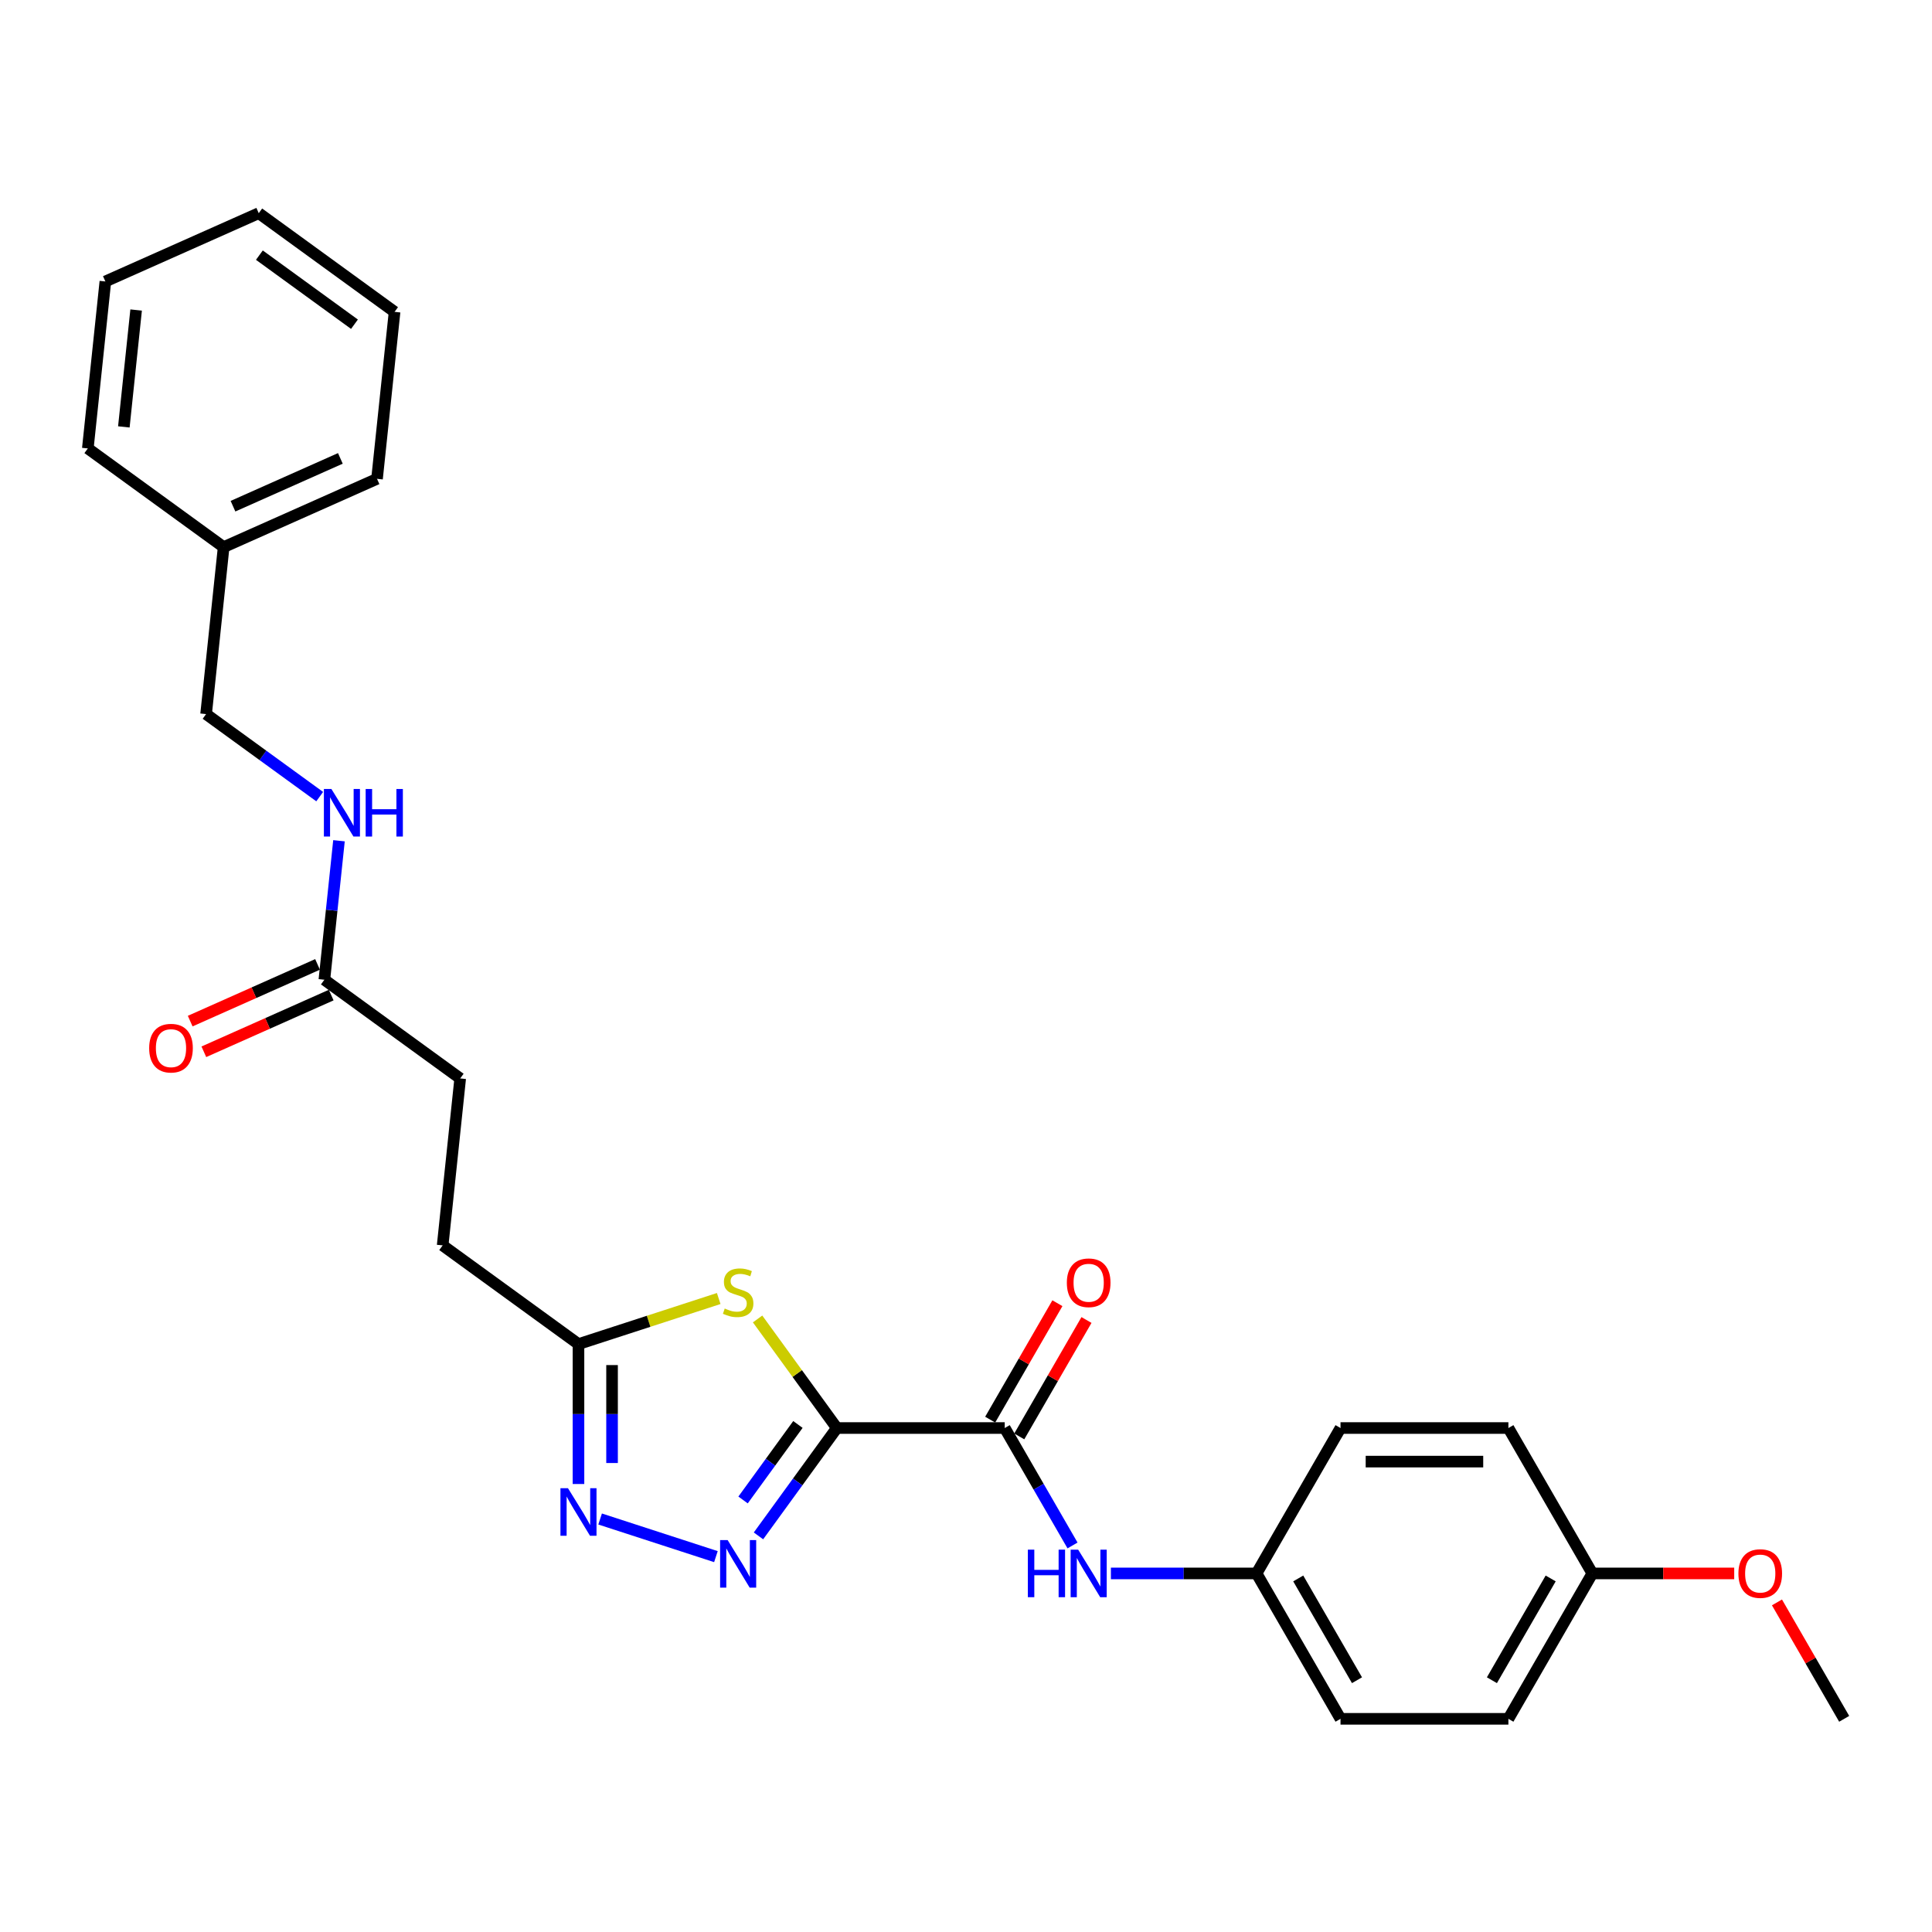 <?xml version='1.0' encoding='iso-8859-1'?>
<svg version='1.1' baseProfile='full'
              xmlns='http://www.w3.org/2000/svg'
                      xmlns:rdkit='http://www.rdkit.org/xml'
                      xmlns:xlink='http://www.w3.org/1999/xlink'
                  xml:space='preserve'
width='1000px' height='1000px' viewBox='0 0 1000 1000'>
<!-- END OF HEADER -->
<rect style='opacity:1.0;fill:#FFFFFF;stroke:none' width='1000' height='1000' x='0' y='0'> </rect>
<path class='bond-0' d='M 433.144,739.146 L 412.864,767.059' style='fill:none;fill-rule:evenodd;stroke:#000000;stroke-width:6px;stroke-linecap:butt;stroke-linejoin:miter;stroke-opacity:1' />
<path class='bond-0' d='M 412.864,767.059 L 392.584,794.972' style='fill:none;fill-rule:evenodd;stroke:#0000FF;stroke-width:6px;stroke-linecap:butt;stroke-linejoin:miter;stroke-opacity:1' />
<path class='bond-0' d='M 413,737.304 L 398.804,756.843' style='fill:none;fill-rule:evenodd;stroke:#000000;stroke-width:6px;stroke-linecap:butt;stroke-linejoin:miter;stroke-opacity:1' />
<path class='bond-0' d='M 398.804,756.843 L 384.608,776.382' style='fill:none;fill-rule:evenodd;stroke:#0000FF;stroke-width:6px;stroke-linecap:butt;stroke-linejoin:miter;stroke-opacity:1' />
<path class='bond-1' d='M 433.144,739.146 L 412.637,710.919' style='fill:none;fill-rule:evenodd;stroke:#000000;stroke-width:6px;stroke-linecap:butt;stroke-linejoin:miter;stroke-opacity:1' />
<path class='bond-1' d='M 412.637,710.919 L 392.129,682.692' style='fill:none;fill-rule:evenodd;stroke:#CCCC00;stroke-width:6px;stroke-linecap:butt;stroke-linejoin:miter;stroke-opacity:1' />
<path class='bond-2' d='M 433.144,739.146 L 520.045,739.146' style='fill:none;fill-rule:evenodd;stroke:#000000;stroke-width:6px;stroke-linecap:butt;stroke-linejoin:miter;stroke-opacity:1' />
<path class='bond-3' d='M 370.56,805.711 L 310.622,786.236' style='fill:none;fill-rule:evenodd;stroke:#0000FF;stroke-width:6px;stroke-linecap:butt;stroke-linejoin:miter;stroke-opacity:1' />
<path class='bond-4' d='M 372.003,672.112 L 335.711,683.903' style='fill:none;fill-rule:evenodd;stroke:#CCCC00;stroke-width:6px;stroke-linecap:butt;stroke-linejoin:miter;stroke-opacity:1' />
<path class='bond-4' d='M 335.711,683.903 L 299.419,695.695' style='fill:none;fill-rule:evenodd;stroke:#000000;stroke-width:6px;stroke-linecap:butt;stroke-linejoin:miter;stroke-opacity:1' />
<path class='bond-5' d='M 520.045,739.146 L 537.59,769.536' style='fill:none;fill-rule:evenodd;stroke:#000000;stroke-width:6px;stroke-linecap:butt;stroke-linejoin:miter;stroke-opacity:1' />
<path class='bond-5' d='M 537.59,769.536 L 555.136,799.926' style='fill:none;fill-rule:evenodd;stroke:#0000FF;stroke-width:6px;stroke-linecap:butt;stroke-linejoin:miter;stroke-opacity:1' />
<path class='bond-7' d='M 527.57,743.491 L 544.966,713.361' style='fill:none;fill-rule:evenodd;stroke:#000000;stroke-width:6px;stroke-linecap:butt;stroke-linejoin:miter;stroke-opacity:1' />
<path class='bond-7' d='M 544.966,713.361 L 562.361,683.232' style='fill:none;fill-rule:evenodd;stroke:#FF0000;stroke-width:6px;stroke-linecap:butt;stroke-linejoin:miter;stroke-opacity:1' />
<path class='bond-7' d='M 512.519,734.801 L 529.914,704.671' style='fill:none;fill-rule:evenodd;stroke:#000000;stroke-width:6px;stroke-linecap:butt;stroke-linejoin:miter;stroke-opacity:1' />
<path class='bond-7' d='M 529.914,704.671 L 547.309,674.542' style='fill:none;fill-rule:evenodd;stroke:#FF0000;stroke-width:6px;stroke-linecap:butt;stroke-linejoin:miter;stroke-opacity:1' />
<path class='bond-27' d='M 299.419,768.118 L 299.419,731.907' style='fill:none;fill-rule:evenodd;stroke:#0000FF;stroke-width:6px;stroke-linecap:butt;stroke-linejoin:miter;stroke-opacity:1' />
<path class='bond-27' d='M 299.419,731.907 L 299.419,695.695' style='fill:none;fill-rule:evenodd;stroke:#000000;stroke-width:6px;stroke-linecap:butt;stroke-linejoin:miter;stroke-opacity:1' />
<path class='bond-27' d='M 316.799,757.255 L 316.799,731.907' style='fill:none;fill-rule:evenodd;stroke:#0000FF;stroke-width:6px;stroke-linecap:butt;stroke-linejoin:miter;stroke-opacity:1' />
<path class='bond-27' d='M 316.799,731.907 L 316.799,706.559' style='fill:none;fill-rule:evenodd;stroke:#000000;stroke-width:6px;stroke-linecap:butt;stroke-linejoin:miter;stroke-opacity:1' />
<path class='bond-11' d='M 299.419,695.695 L 229.115,644.617' style='fill:none;fill-rule:evenodd;stroke:#000000;stroke-width:6px;stroke-linecap:butt;stroke-linejoin:miter;stroke-opacity:1' />
<path class='bond-10' d='M 575,814.403 L 612.698,814.403' style='fill:none;fill-rule:evenodd;stroke:#0000FF;stroke-width:6px;stroke-linecap:butt;stroke-linejoin:miter;stroke-opacity:1' />
<path class='bond-10' d='M 612.698,814.403 L 650.395,814.403' style='fill:none;fill-rule:evenodd;stroke:#000000;stroke-width:6px;stroke-linecap:butt;stroke-linejoin:miter;stroke-opacity:1' />
<path class='bond-6' d='M 167.895,507.114 L 238.199,558.193' style='fill:none;fill-rule:evenodd;stroke:#000000;stroke-width:6px;stroke-linecap:butt;stroke-linejoin:miter;stroke-opacity:1' />
<path class='bond-8' d='M 167.895,507.114 L 171.676,471.141' style='fill:none;fill-rule:evenodd;stroke:#000000;stroke-width:6px;stroke-linecap:butt;stroke-linejoin:miter;stroke-opacity:1' />
<path class='bond-8' d='M 171.676,471.141 L 175.457,435.168' style='fill:none;fill-rule:evenodd;stroke:#0000FF;stroke-width:6px;stroke-linecap:butt;stroke-linejoin:miter;stroke-opacity:1' />
<path class='bond-9' d='M 164.36,499.175 L 131.401,513.85' style='fill:none;fill-rule:evenodd;stroke:#000000;stroke-width:6px;stroke-linecap:butt;stroke-linejoin:miter;stroke-opacity:1' />
<path class='bond-9' d='M 131.401,513.85 L 98.443,528.524' style='fill:none;fill-rule:evenodd;stroke:#FF0000;stroke-width:6px;stroke-linecap:butt;stroke-linejoin:miter;stroke-opacity:1' />
<path class='bond-9' d='M 171.429,515.053 L 138.471,529.727' style='fill:none;fill-rule:evenodd;stroke:#000000;stroke-width:6px;stroke-linecap:butt;stroke-linejoin:miter;stroke-opacity:1' />
<path class='bond-9' d='M 138.471,529.727 L 105.512,544.401' style='fill:none;fill-rule:evenodd;stroke:#FF0000;stroke-width:6px;stroke-linecap:butt;stroke-linejoin:miter;stroke-opacity:1' />
<path class='bond-13' d='M 165.473,412.331 L 136.074,390.971' style='fill:none;fill-rule:evenodd;stroke:#0000FF;stroke-width:6px;stroke-linecap:butt;stroke-linejoin:miter;stroke-opacity:1' />
<path class='bond-13' d='M 136.074,390.971 L 106.675,369.611' style='fill:none;fill-rule:evenodd;stroke:#000000;stroke-width:6px;stroke-linecap:butt;stroke-linejoin:miter;stroke-opacity:1' />
<path class='bond-15' d='M 650.395,814.403 L 693.845,739.146' style='fill:none;fill-rule:evenodd;stroke:#000000;stroke-width:6px;stroke-linecap:butt;stroke-linejoin:miter;stroke-opacity:1' />
<path class='bond-16' d='M 650.395,814.403 L 693.845,889.661' style='fill:none;fill-rule:evenodd;stroke:#000000;stroke-width:6px;stroke-linecap:butt;stroke-linejoin:miter;stroke-opacity:1' />
<path class='bond-16' d='M 671.964,817.002 L 702.379,869.682' style='fill:none;fill-rule:evenodd;stroke:#000000;stroke-width:6px;stroke-linecap:butt;stroke-linejoin:miter;stroke-opacity:1' />
<path class='bond-12' d='M 229.115,644.617 L 238.199,558.193' style='fill:none;fill-rule:evenodd;stroke:#000000;stroke-width:6px;stroke-linecap:butt;stroke-linejoin:miter;stroke-opacity:1' />
<path class='bond-19' d='M 106.675,369.611 L 115.758,283.187' style='fill:none;fill-rule:evenodd;stroke:#000000;stroke-width:6px;stroke-linecap:butt;stroke-linejoin:miter;stroke-opacity:1' />
<path class='bond-14' d='M 824.195,814.403 L 780.745,889.661' style='fill:none;fill-rule:evenodd;stroke:#000000;stroke-width:6px;stroke-linecap:butt;stroke-linejoin:miter;stroke-opacity:1' />
<path class='bond-14' d='M 802.626,817.002 L 772.211,869.682' style='fill:none;fill-rule:evenodd;stroke:#000000;stroke-width:6px;stroke-linecap:butt;stroke-linejoin:miter;stroke-opacity:1' />
<path class='bond-20' d='M 824.195,814.403 L 860.911,814.403' style='fill:none;fill-rule:evenodd;stroke:#000000;stroke-width:6px;stroke-linecap:butt;stroke-linejoin:miter;stroke-opacity:1' />
<path class='bond-20' d='M 860.911,814.403 L 897.626,814.403' style='fill:none;fill-rule:evenodd;stroke:#FF0000;stroke-width:6px;stroke-linecap:butt;stroke-linejoin:miter;stroke-opacity:1' />
<path class='bond-28' d='M 824.195,814.403 L 780.745,739.146' style='fill:none;fill-rule:evenodd;stroke:#000000;stroke-width:6px;stroke-linecap:butt;stroke-linejoin:miter;stroke-opacity:1' />
<path class='bond-18' d='M 693.845,739.146 L 780.745,739.146' style='fill:none;fill-rule:evenodd;stroke:#000000;stroke-width:6px;stroke-linecap:butt;stroke-linejoin:miter;stroke-opacity:1' />
<path class='bond-18' d='M 706.88,756.526 L 767.71,756.526' style='fill:none;fill-rule:evenodd;stroke:#000000;stroke-width:6px;stroke-linecap:butt;stroke-linejoin:miter;stroke-opacity:1' />
<path class='bond-17' d='M 693.845,889.661 L 780.745,889.661' style='fill:none;fill-rule:evenodd;stroke:#000000;stroke-width:6px;stroke-linecap:butt;stroke-linejoin:miter;stroke-opacity:1' />
<path class='bond-21' d='M 115.758,283.187 L 195.146,247.842' style='fill:none;fill-rule:evenodd;stroke:#000000;stroke-width:6px;stroke-linecap:butt;stroke-linejoin:miter;stroke-opacity:1' />
<path class='bond-21' d='M 120.597,262.008 L 176.168,237.266' style='fill:none;fill-rule:evenodd;stroke:#000000;stroke-width:6px;stroke-linecap:butt;stroke-linejoin:miter;stroke-opacity:1' />
<path class='bond-22' d='M 115.758,283.187 L 45.455,232.109' style='fill:none;fill-rule:evenodd;stroke:#000000;stroke-width:6px;stroke-linecap:butt;stroke-linejoin:miter;stroke-opacity:1' />
<path class='bond-23' d='M 919.755,829.402 L 937.15,859.532' style='fill:none;fill-rule:evenodd;stroke:#FF0000;stroke-width:6px;stroke-linecap:butt;stroke-linejoin:miter;stroke-opacity:1' />
<path class='bond-23' d='M 937.15,859.532 L 954.545,889.661' style='fill:none;fill-rule:evenodd;stroke:#000000;stroke-width:6px;stroke-linecap:butt;stroke-linejoin:miter;stroke-opacity:1' />
<path class='bond-24' d='M 195.146,247.842 L 204.229,161.418' style='fill:none;fill-rule:evenodd;stroke:#000000;stroke-width:6px;stroke-linecap:butt;stroke-linejoin:miter;stroke-opacity:1' />
<path class='bond-25' d='M 45.455,232.109 L 54.538,145.684' style='fill:none;fill-rule:evenodd;stroke:#000000;stroke-width:6px;stroke-linecap:butt;stroke-linejoin:miter;stroke-opacity:1' />
<path class='bond-25' d='M 64.102,220.962 L 70.46,160.465' style='fill:none;fill-rule:evenodd;stroke:#000000;stroke-width:6px;stroke-linecap:butt;stroke-linejoin:miter;stroke-opacity:1' />
<path class='bond-29' d='M 204.229,161.418 L 133.925,110.339' style='fill:none;fill-rule:evenodd;stroke:#000000;stroke-width:6px;stroke-linecap:butt;stroke-linejoin:miter;stroke-opacity:1' />
<path class='bond-29' d='M 183.468,167.817 L 134.255,132.061' style='fill:none;fill-rule:evenodd;stroke:#000000;stroke-width:6px;stroke-linecap:butt;stroke-linejoin:miter;stroke-opacity:1' />
<path class='bond-26' d='M 54.538,145.684 L 133.925,110.339' style='fill:none;fill-rule:evenodd;stroke:#000000;stroke-width:6px;stroke-linecap:butt;stroke-linejoin:miter;stroke-opacity:1' />
<path  class='atom-1' d='M 376.626 797.144
L 384.69 810.179
Q 385.49 811.465, 386.776 813.794
Q 388.062 816.123, 388.131 816.262
L 388.131 797.144
L 391.399 797.144
L 391.399 821.754
L 388.027 821.754
L 379.372 807.503
Q 378.364 805.834, 377.286 803.922
Q 376.243 802.011, 375.931 801.42
L 375.931 821.754
L 372.733 821.754
L 372.733 797.144
L 376.626 797.144
' fill='#0000FF'/>
<path  class='atom-2' d='M 375.114 677.289
Q 375.392 677.393, 376.539 677.879
Q 377.686 678.366, 378.937 678.679
Q 380.223 678.957, 381.475 678.957
Q 383.804 678.957, 385.159 677.845
Q 386.515 676.698, 386.515 674.716
Q 386.515 673.361, 385.82 672.526
Q 385.159 671.692, 384.117 671.24
Q 383.074 670.788, 381.336 670.267
Q 379.146 669.607, 377.825 668.981
Q 376.539 668.355, 375.6 667.034
Q 374.697 665.713, 374.697 663.489
Q 374.697 660.395, 376.782 658.483
Q 378.903 656.572, 383.074 656.572
Q 385.924 656.572, 389.157 657.927
L 388.357 660.604
Q 385.403 659.387, 383.178 659.387
Q 380.78 659.387, 379.459 660.395
Q 378.138 661.368, 378.173 663.072
Q 378.173 664.393, 378.833 665.192
Q 379.528 665.992, 380.502 666.443
Q 381.51 666.895, 383.178 667.417
Q 385.403 668.112, 386.724 668.807
Q 388.045 669.502, 388.983 670.927
Q 389.956 672.318, 389.956 674.716
Q 389.956 678.123, 387.662 679.965
Q 385.403 681.773, 381.614 681.773
Q 379.424 681.773, 377.756 681.286
Q 376.122 680.834, 374.175 680.035
L 375.114 677.289
' fill='#CCCC00'/>
<path  class='atom-4' d='M 293.979 770.291
L 302.043 783.326
Q 302.843 784.612, 304.129 786.941
Q 305.415 789.27, 305.484 789.409
L 305.484 770.291
L 308.752 770.291
L 308.752 794.901
L 305.38 794.901
L 296.725 780.649
Q 295.717 778.981, 294.639 777.069
Q 293.596 775.157, 293.284 774.566
L 293.284 794.901
L 290.086 794.901
L 290.086 770.291
L 293.979 770.291
' fill='#0000FF'/>
<path  class='atom-6' d='M 532.019 802.098
L 535.356 802.098
L 535.356 812.561
L 547.94 812.561
L 547.94 802.098
L 551.277 802.098
L 551.277 826.708
L 547.94 826.708
L 547.94 815.342
L 535.356 815.342
L 535.356 826.708
L 532.019 826.708
L 532.019 802.098
' fill='#0000FF'/>
<path  class='atom-6' d='M 558.055 802.098
L 566.119 815.133
Q 566.919 816.419, 568.205 818.748
Q 569.491 821.077, 569.56 821.216
L 569.56 802.098
L 572.828 802.098
L 572.828 826.708
L 569.456 826.708
L 560.801 812.457
Q 559.793 810.788, 558.715 808.876
Q 557.672 806.965, 557.36 806.374
L 557.36 826.708
L 554.162 826.708
L 554.162 802.098
L 558.055 802.098
' fill='#0000FF'/>
<path  class='atom-8' d='M 552.198 663.957
Q 552.198 658.048, 555.117 654.746
Q 558.037 651.444, 563.495 651.444
Q 568.952 651.444, 571.872 654.746
Q 574.792 658.048, 574.792 663.957
Q 574.792 669.936, 571.837 673.343
Q 568.882 676.714, 563.495 676.714
Q 558.072 676.714, 555.117 673.343
Q 552.198 669.971, 552.198 663.957
M 563.495 673.933
Q 567.249 673.933, 569.265 671.431
Q 571.316 668.893, 571.316 663.957
Q 571.316 659.126, 569.265 656.692
Q 567.249 654.225, 563.495 654.225
Q 559.741 654.225, 557.69 656.658
Q 555.674 659.091, 555.674 663.957
Q 555.674 668.928, 557.69 671.431
Q 559.741 673.933, 563.495 673.933
' fill='#FF0000'/>
<path  class='atom-9' d='M 171.538 408.385
L 179.603 421.42
Q 180.402 422.706, 181.688 425.035
Q 182.975 427.364, 183.044 427.503
L 183.044 408.385
L 186.312 408.385
L 186.312 432.995
L 182.94 432.995
L 174.285 418.743
Q 173.276 417.075, 172.199 415.163
Q 171.156 413.251, 170.843 412.66
L 170.843 432.995
L 167.645 432.995
L 167.645 408.385
L 171.538 408.385
' fill='#0000FF'/>
<path  class='atom-9' d='M 189.266 408.385
L 192.603 408.385
L 192.603 418.848
L 205.186 418.848
L 205.186 408.385
L 208.523 408.385
L 208.523 432.995
L 205.186 432.995
L 205.186 421.628
L 192.603 421.628
L 192.603 432.995
L 189.266 432.995
L 189.266 408.385
' fill='#0000FF'/>
<path  class='atom-10' d='M 77.211 542.529
Q 77.211 536.62, 80.13 533.318
Q 83.05 530.015, 88.508 530.015
Q 93.965 530.015, 96.885 533.318
Q 99.805 536.62, 99.805 542.529
Q 99.805 548.508, 96.85 551.914
Q 93.895 555.286, 88.508 555.286
Q 83.085 555.286, 80.13 551.914
Q 77.211 548.543, 77.211 542.529
M 88.508 552.505
Q 92.262 552.505, 94.278 550.002
Q 96.329 547.465, 96.329 542.529
Q 96.329 537.697, 94.278 535.264
Q 92.262 532.796, 88.508 532.796
Q 84.754 532.796, 82.703 535.229
Q 80.687 537.663, 80.687 542.529
Q 80.687 547.5, 82.703 550.002
Q 84.754 552.505, 88.508 552.505
' fill='#FF0000'/>
<path  class='atom-21' d='M 899.798 814.473
Q 899.798 808.564, 902.718 805.261
Q 905.638 801.959, 911.095 801.959
Q 916.553 801.959, 919.473 805.261
Q 922.392 808.564, 922.392 814.473
Q 922.392 820.452, 919.438 823.858
Q 916.483 827.23, 911.095 827.23
Q 905.673 827.23, 902.718 823.858
Q 899.798 820.486, 899.798 814.473
M 911.095 824.449
Q 914.849 824.449, 916.866 821.946
Q 918.916 819.409, 918.916 814.473
Q 918.916 809.641, 916.866 807.208
Q 914.849 804.74, 911.095 804.74
Q 907.341 804.74, 905.29 807.173
Q 903.274 809.606, 903.274 814.473
Q 903.274 819.444, 905.29 821.946
Q 907.341 824.449, 911.095 824.449
' fill='#FF0000'/>
</svg>
